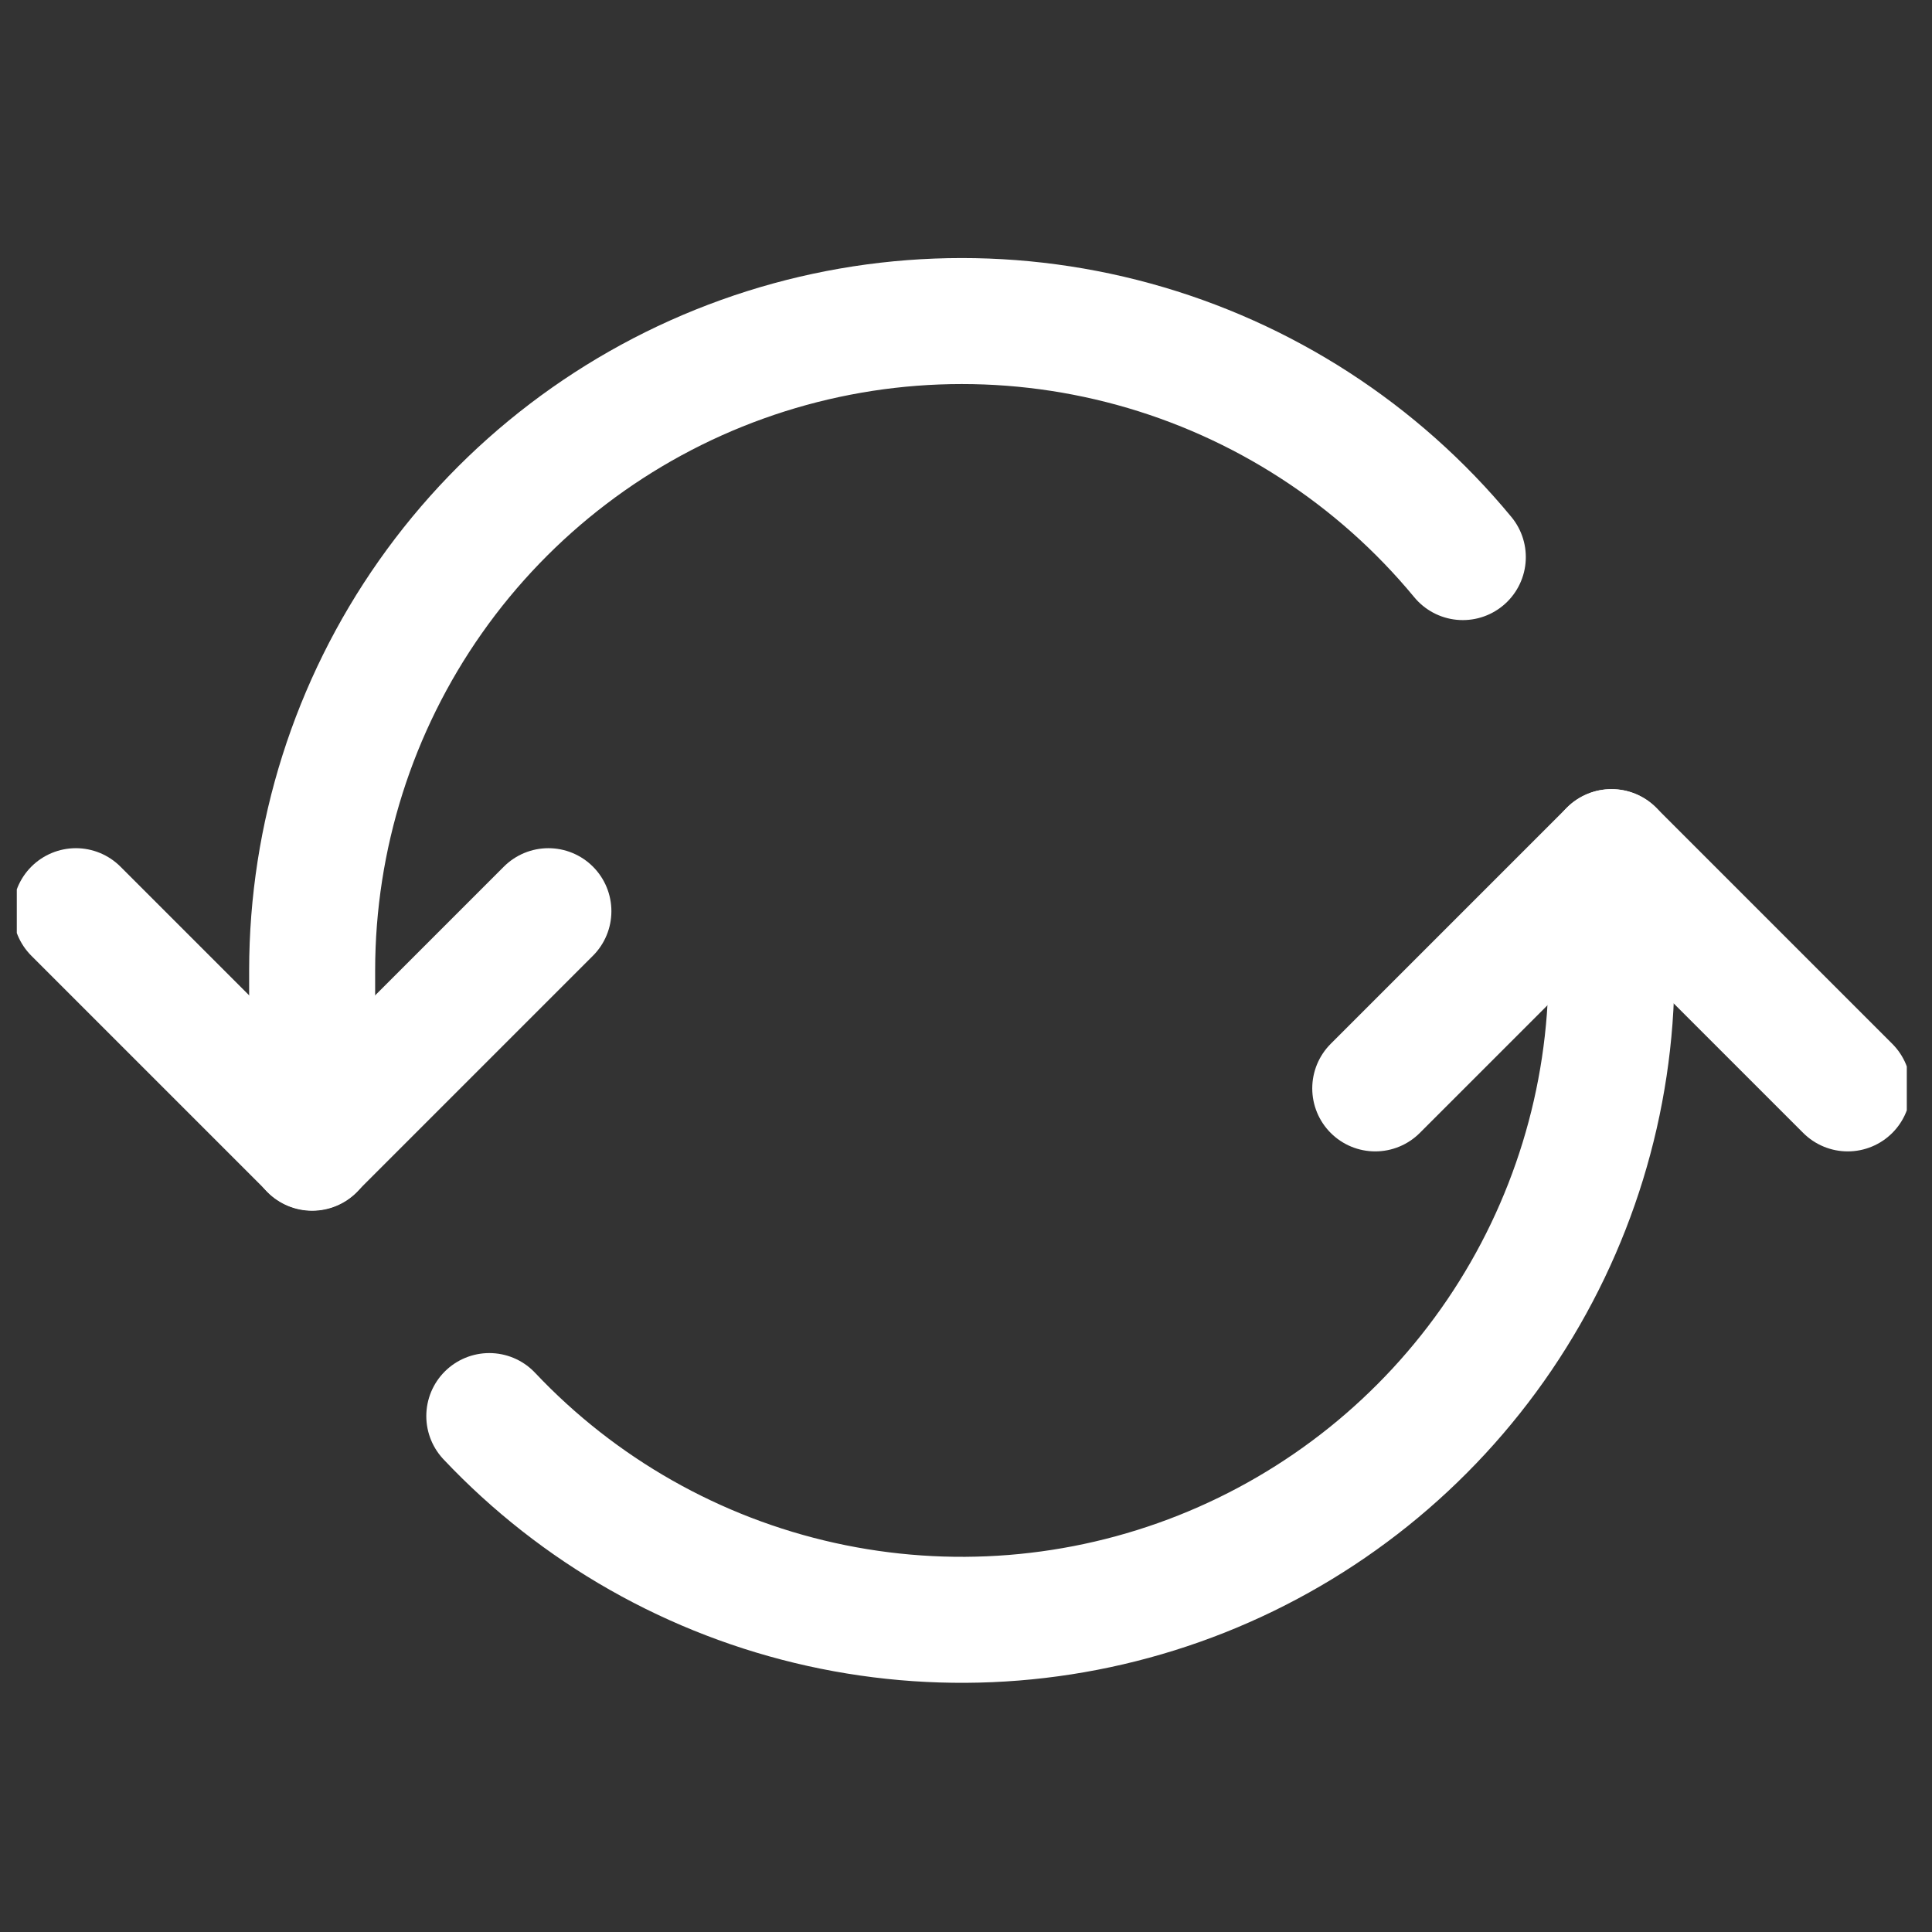 <svg width="46" height="46" viewBox="0 0 46 46" fill="none" xmlns="http://www.w3.org/2000/svg">
<rect x="0" y="0" width="46" height="46" fill="#333333" stroke="none"/>
<g clip-path="url(#clip0_1358_3135)">
<path d="M34.829 13.264C32.802 10.809 30.066 9.039 26.996 8.196C23.925 7.353 20.669 7.478 17.673 8.554C14.676 9.63 12.084 11.605 10.251 14.208C8.418 16.812 7.434 19.918 7.432 23.102V27.327" stroke="white" stroke-width="3" stroke-linecap="round" stroke-linejoin="round"/>
<path d="M11.65 33.716C13.776 35.969 16.529 37.531 19.553 38.201C22.577 38.871 25.733 38.618 28.611 37.475C31.49 36.331 33.959 34.35 35.699 31.787C37.438 29.225 38.369 26.199 38.369 23.102V20.289" stroke="white" stroke-width="3" stroke-linecap="round" stroke-linejoin="round"/>
<path d="M1.807 21.695L7.432 27.32L13.057 21.695" stroke="white" stroke-width="3" stroke-linecap="round" stroke-linejoin="round"/>
<path d="M43.994 25.914L38.369 20.289L32.744 25.914" stroke="white" stroke-width="3" stroke-linecap="round" stroke-linejoin="round"/>
</g>
<defs>
<clipPath id="clip0_1358_3135">
<rect width="45" height="45" fill="white" transform="translate(0.4 0.139)"/>
</clipPath>
</defs>
</svg>
